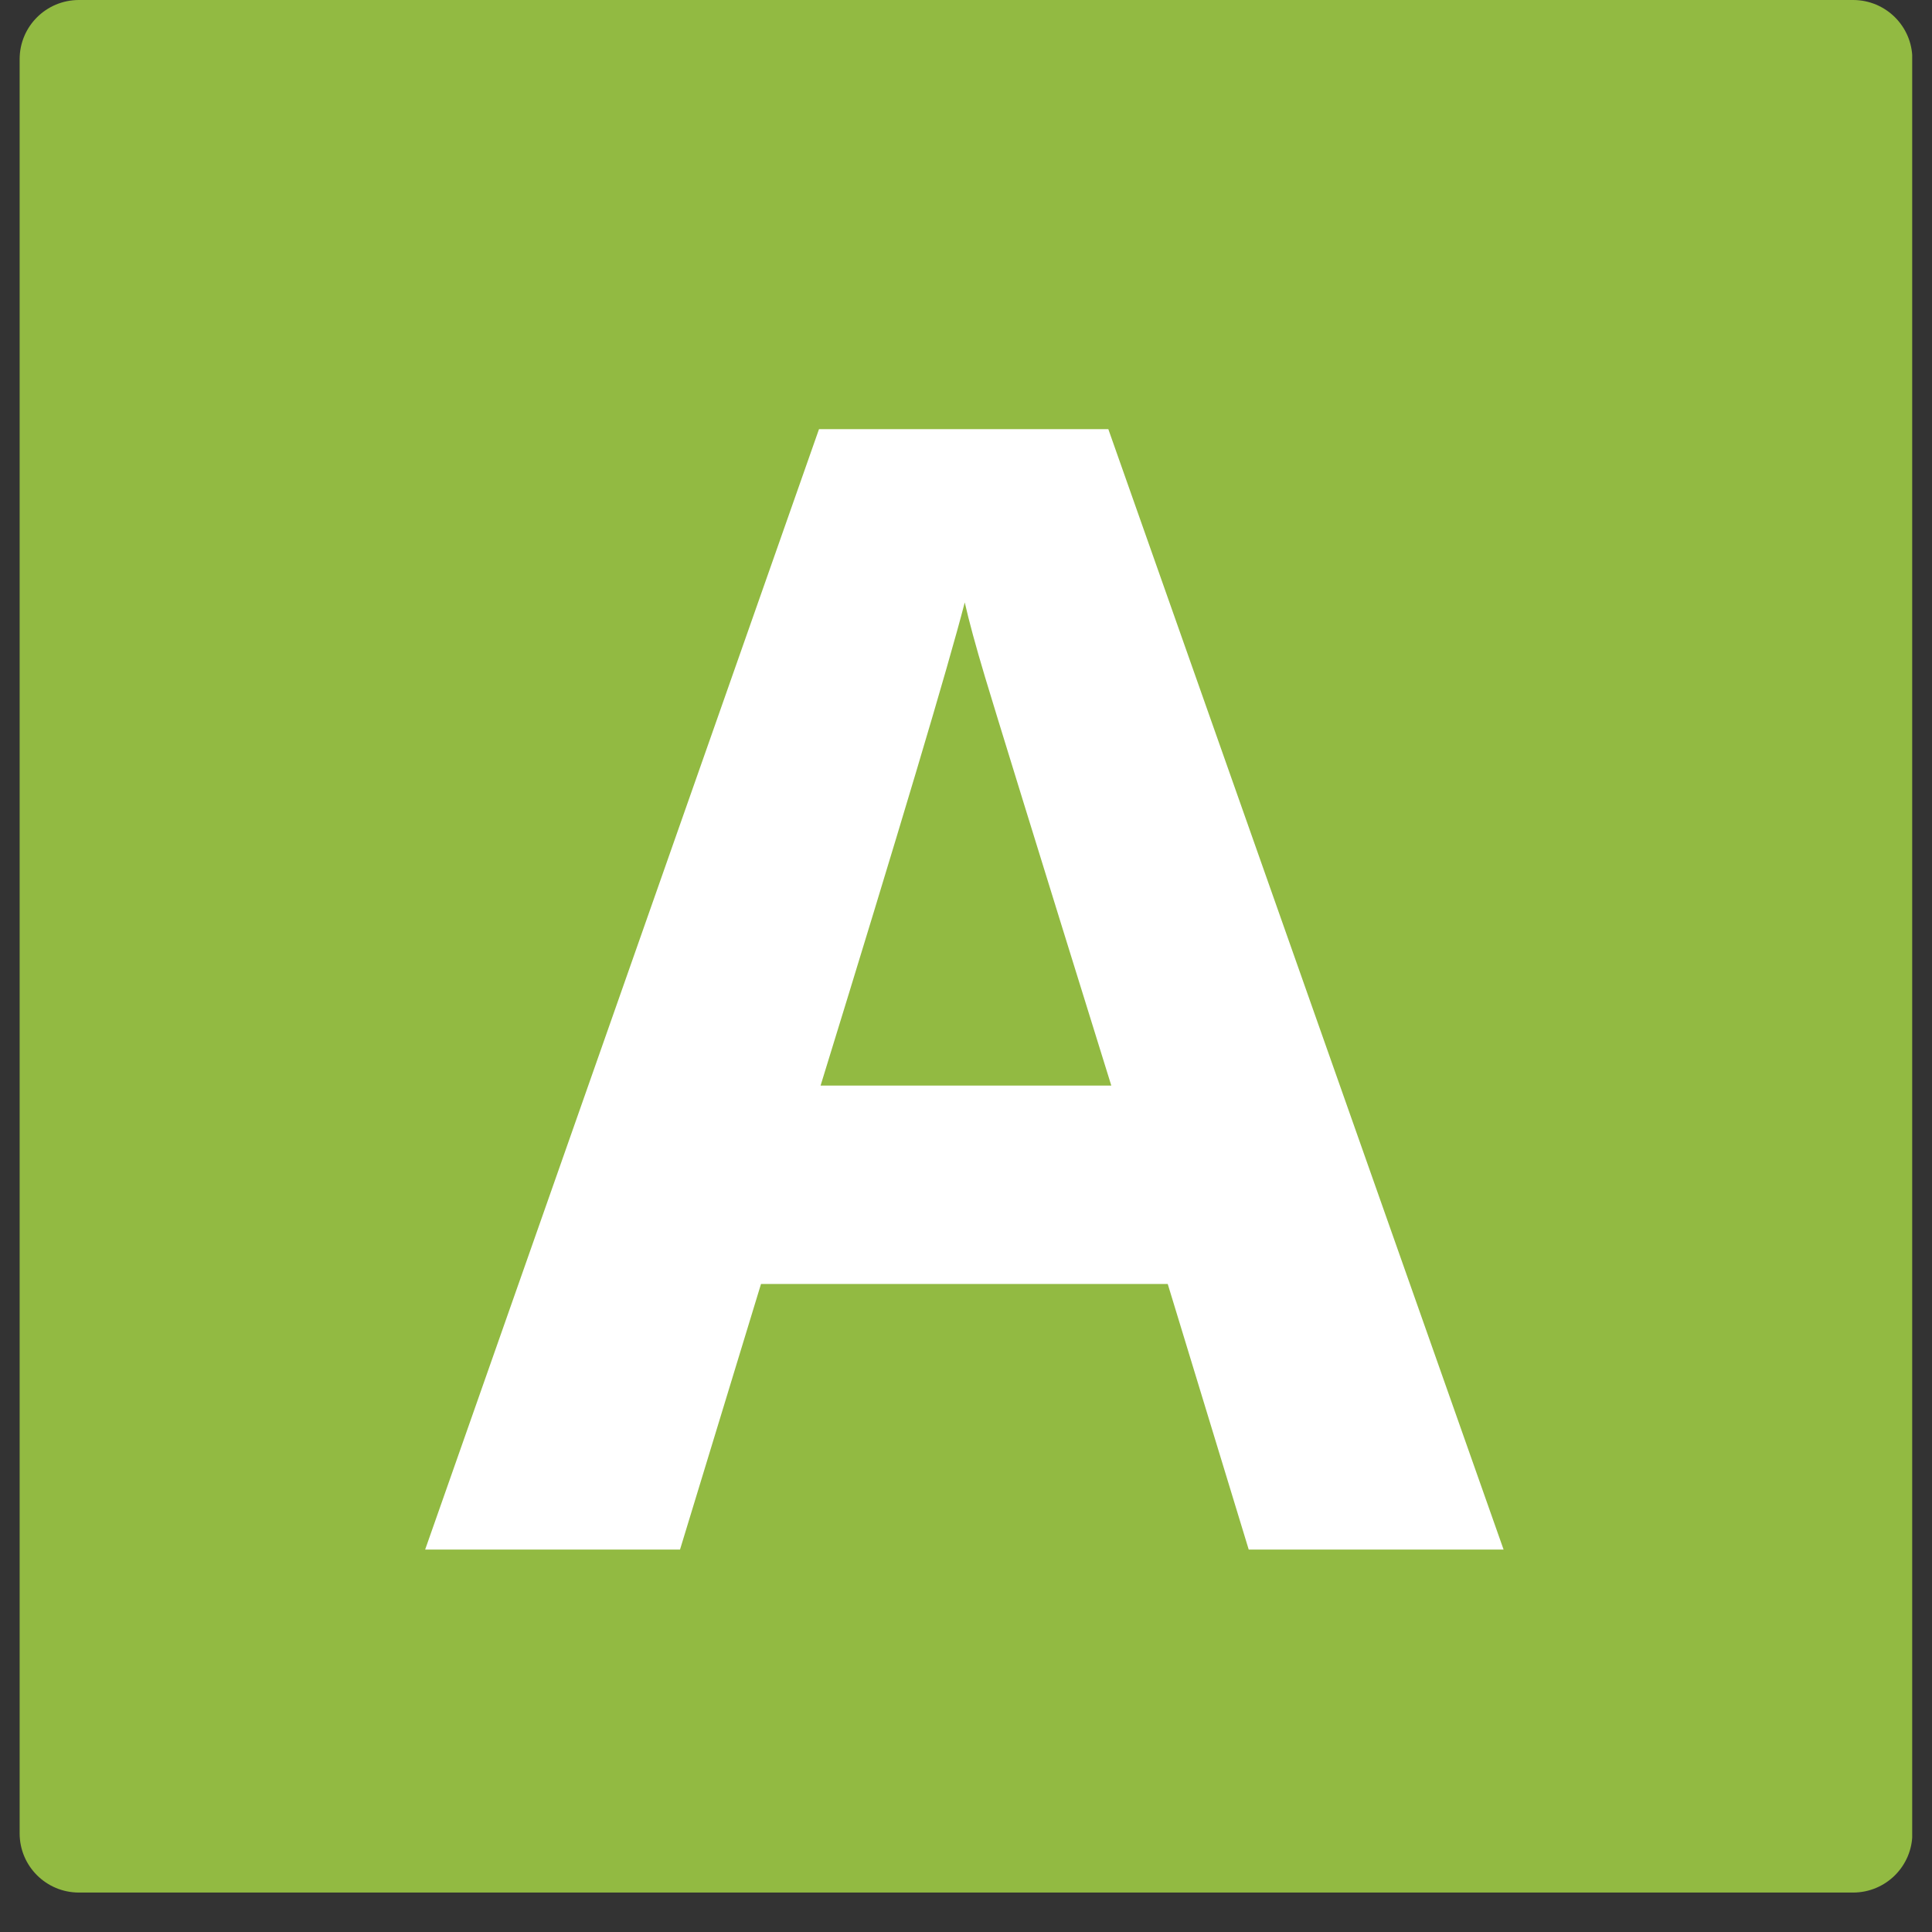 <svg xmlns="http://www.w3.org/2000/svg" xmlns:xlink="http://www.w3.org/1999/xlink" width="64" zoomAndPan="magnify" viewBox="0 0 48 48" height="64" preserveAspectRatio="xMidYMid meet" version="1.0"><rect x="0" y="0" width="48" height="48" fill="#333333" stroke="none"/><defs><g/><clipPath id="f4e64aa64a"><path d="M 0.488 0 L 47.508 0 L 47.508 47.02 L 0.488 47.02 Z M 0.488 0 " clip-rule="nonzero"/></clipPath><clipPath id="5d28cfd68a"><path d="M 1.961 0 L 46.039 0 C 46.852 0 47.512 0.656 47.512 1.469 L 47.512 45.551 C 47.512 46.363 46.852 47.02 46.039 47.02 L 1.961 47.02 C 1.148 47.02 0.488 46.363 0.488 45.551 L 0.488 1.469 C 0.488 0.656 1.148 0 1.961 0 Z M 1.961 0 " clip-rule="nonzero"/></clipPath></defs><g clip-path="url(#f4e64aa64a)"><g clip-path="url(#5d28cfd68a)"><path fill="#92ba42" d="M 0.488 0 L 47.512 0 L 47.512 47.02 L 0.488 47.02 Z M 0.488 0 " fill-opacity="1" fill-rule="nonzero"/></g></g><g fill="#ffffff" fill-opacity="1"><g transform="translate(10.563, 38.498)"><g><path d="M 20.461 0 L 18.449 -6.598 L 8.344 -6.598 L 6.332 0 L 0 0 L 9.785 -27.836 L 16.973 -27.836 L 26.793 0 Z M 17.047 -11.527 C 15.188 -17.508 14.145 -20.891 13.91 -21.676 C 13.676 -22.457 13.508 -23.078 13.406 -23.531 C 12.988 -21.914 11.793 -17.914 9.824 -11.527 Z M 17.047 -11.527 "/></g></g></g></svg>